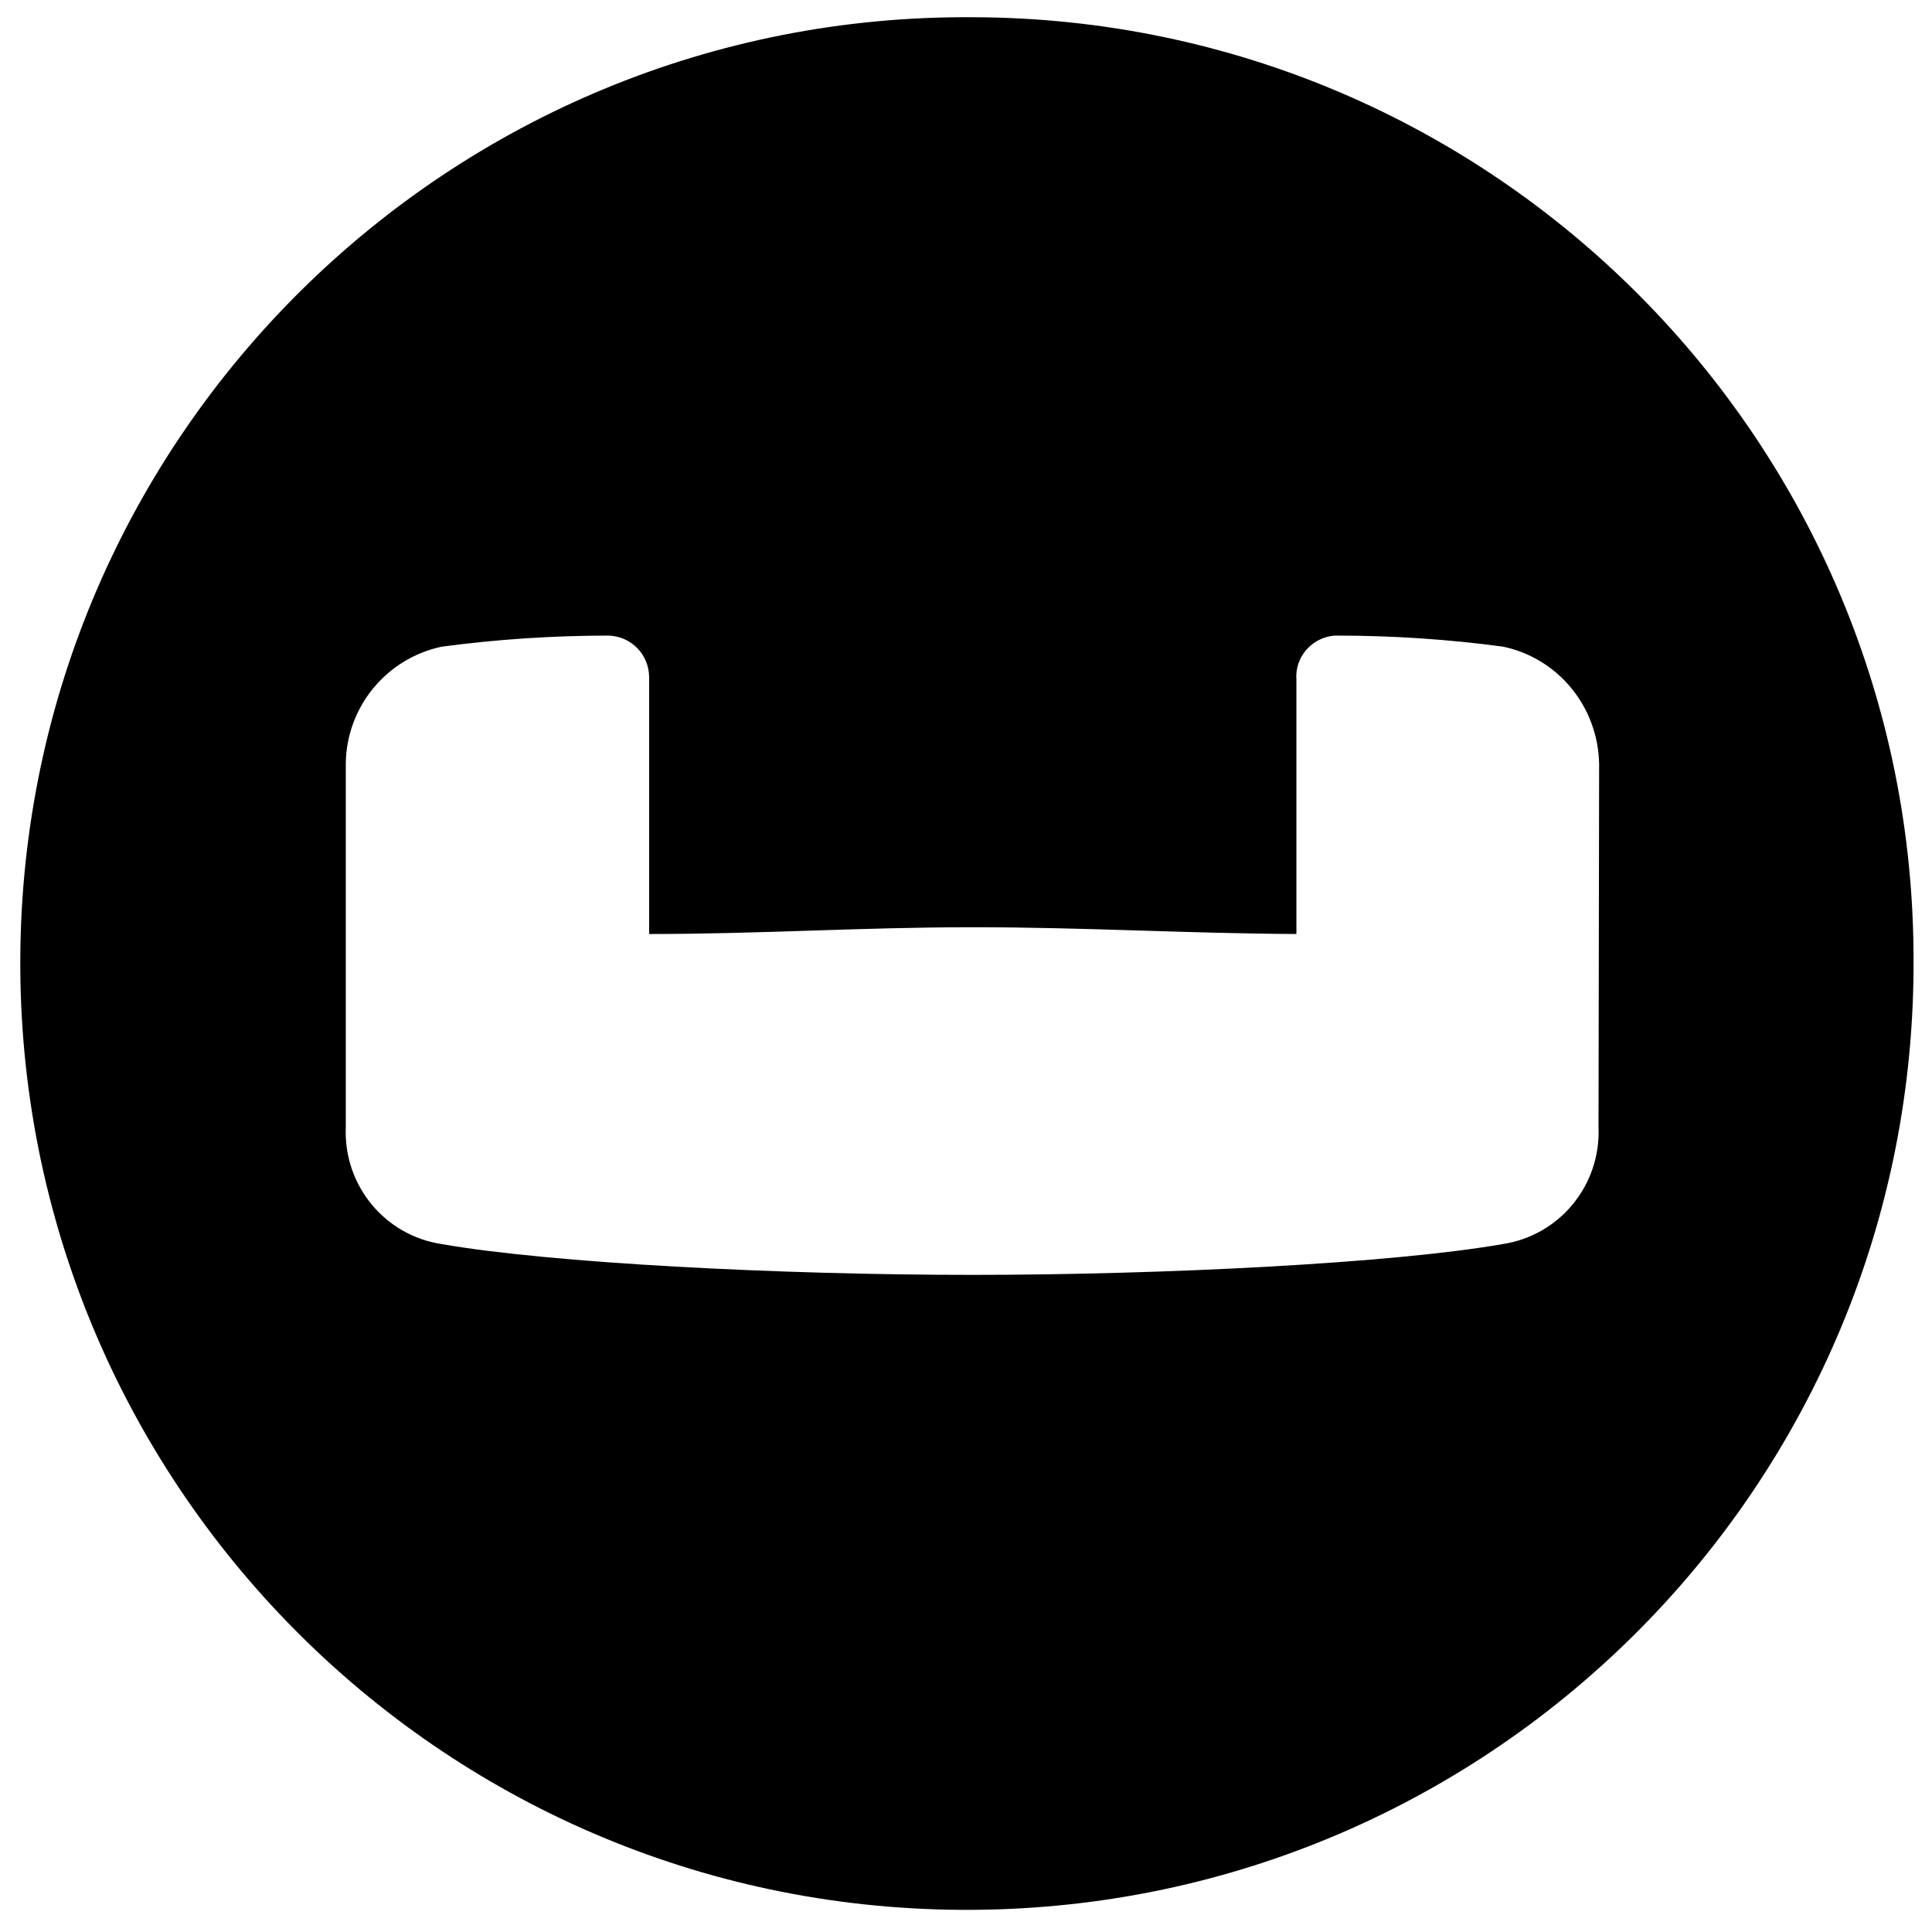 <svg xmlns="http://www.w3.org/2000/svg" xml:space="preserve" style="enable-background:new 0 0 314 314"
	viewBox="0 0 314 314">
	<path
		d="M259.8 183.2c.4 9.4-6.3 17.6-15.6 19-17.7 3.1-55 5-86.2 5s-68.4-1.9-86.2-5c-9.3-1.4-16-9.6-15.6-19v-59.1c.1-9.2 6.6-17.1 15.6-19 9-1.2 18.1-1.8 27.1-1.8 3.7.1 6.6 3.1 6.6 6.8V151.8c18.3 0 34.3-1.1 52.6-1.1s34.3 1 52.6 1.1v-41.3c-.3-3.7 2.5-6.9 6.2-7.2h.4c9 0 18.1.6 27 1.8 9 1.9 15.4 9.8 15.6 19l-.1 59.1zM158.1 2.8C73.1 2.2 3.8 70.7 3.3 155.6s67.9 154.3 152.9 154.8S310.5 242.5 311 157.5v-1C311.3 71.9 242.8 3 158.1 2.8z"
		style="fillRule:evenodd;clipRule:evenodd" />
</svg>